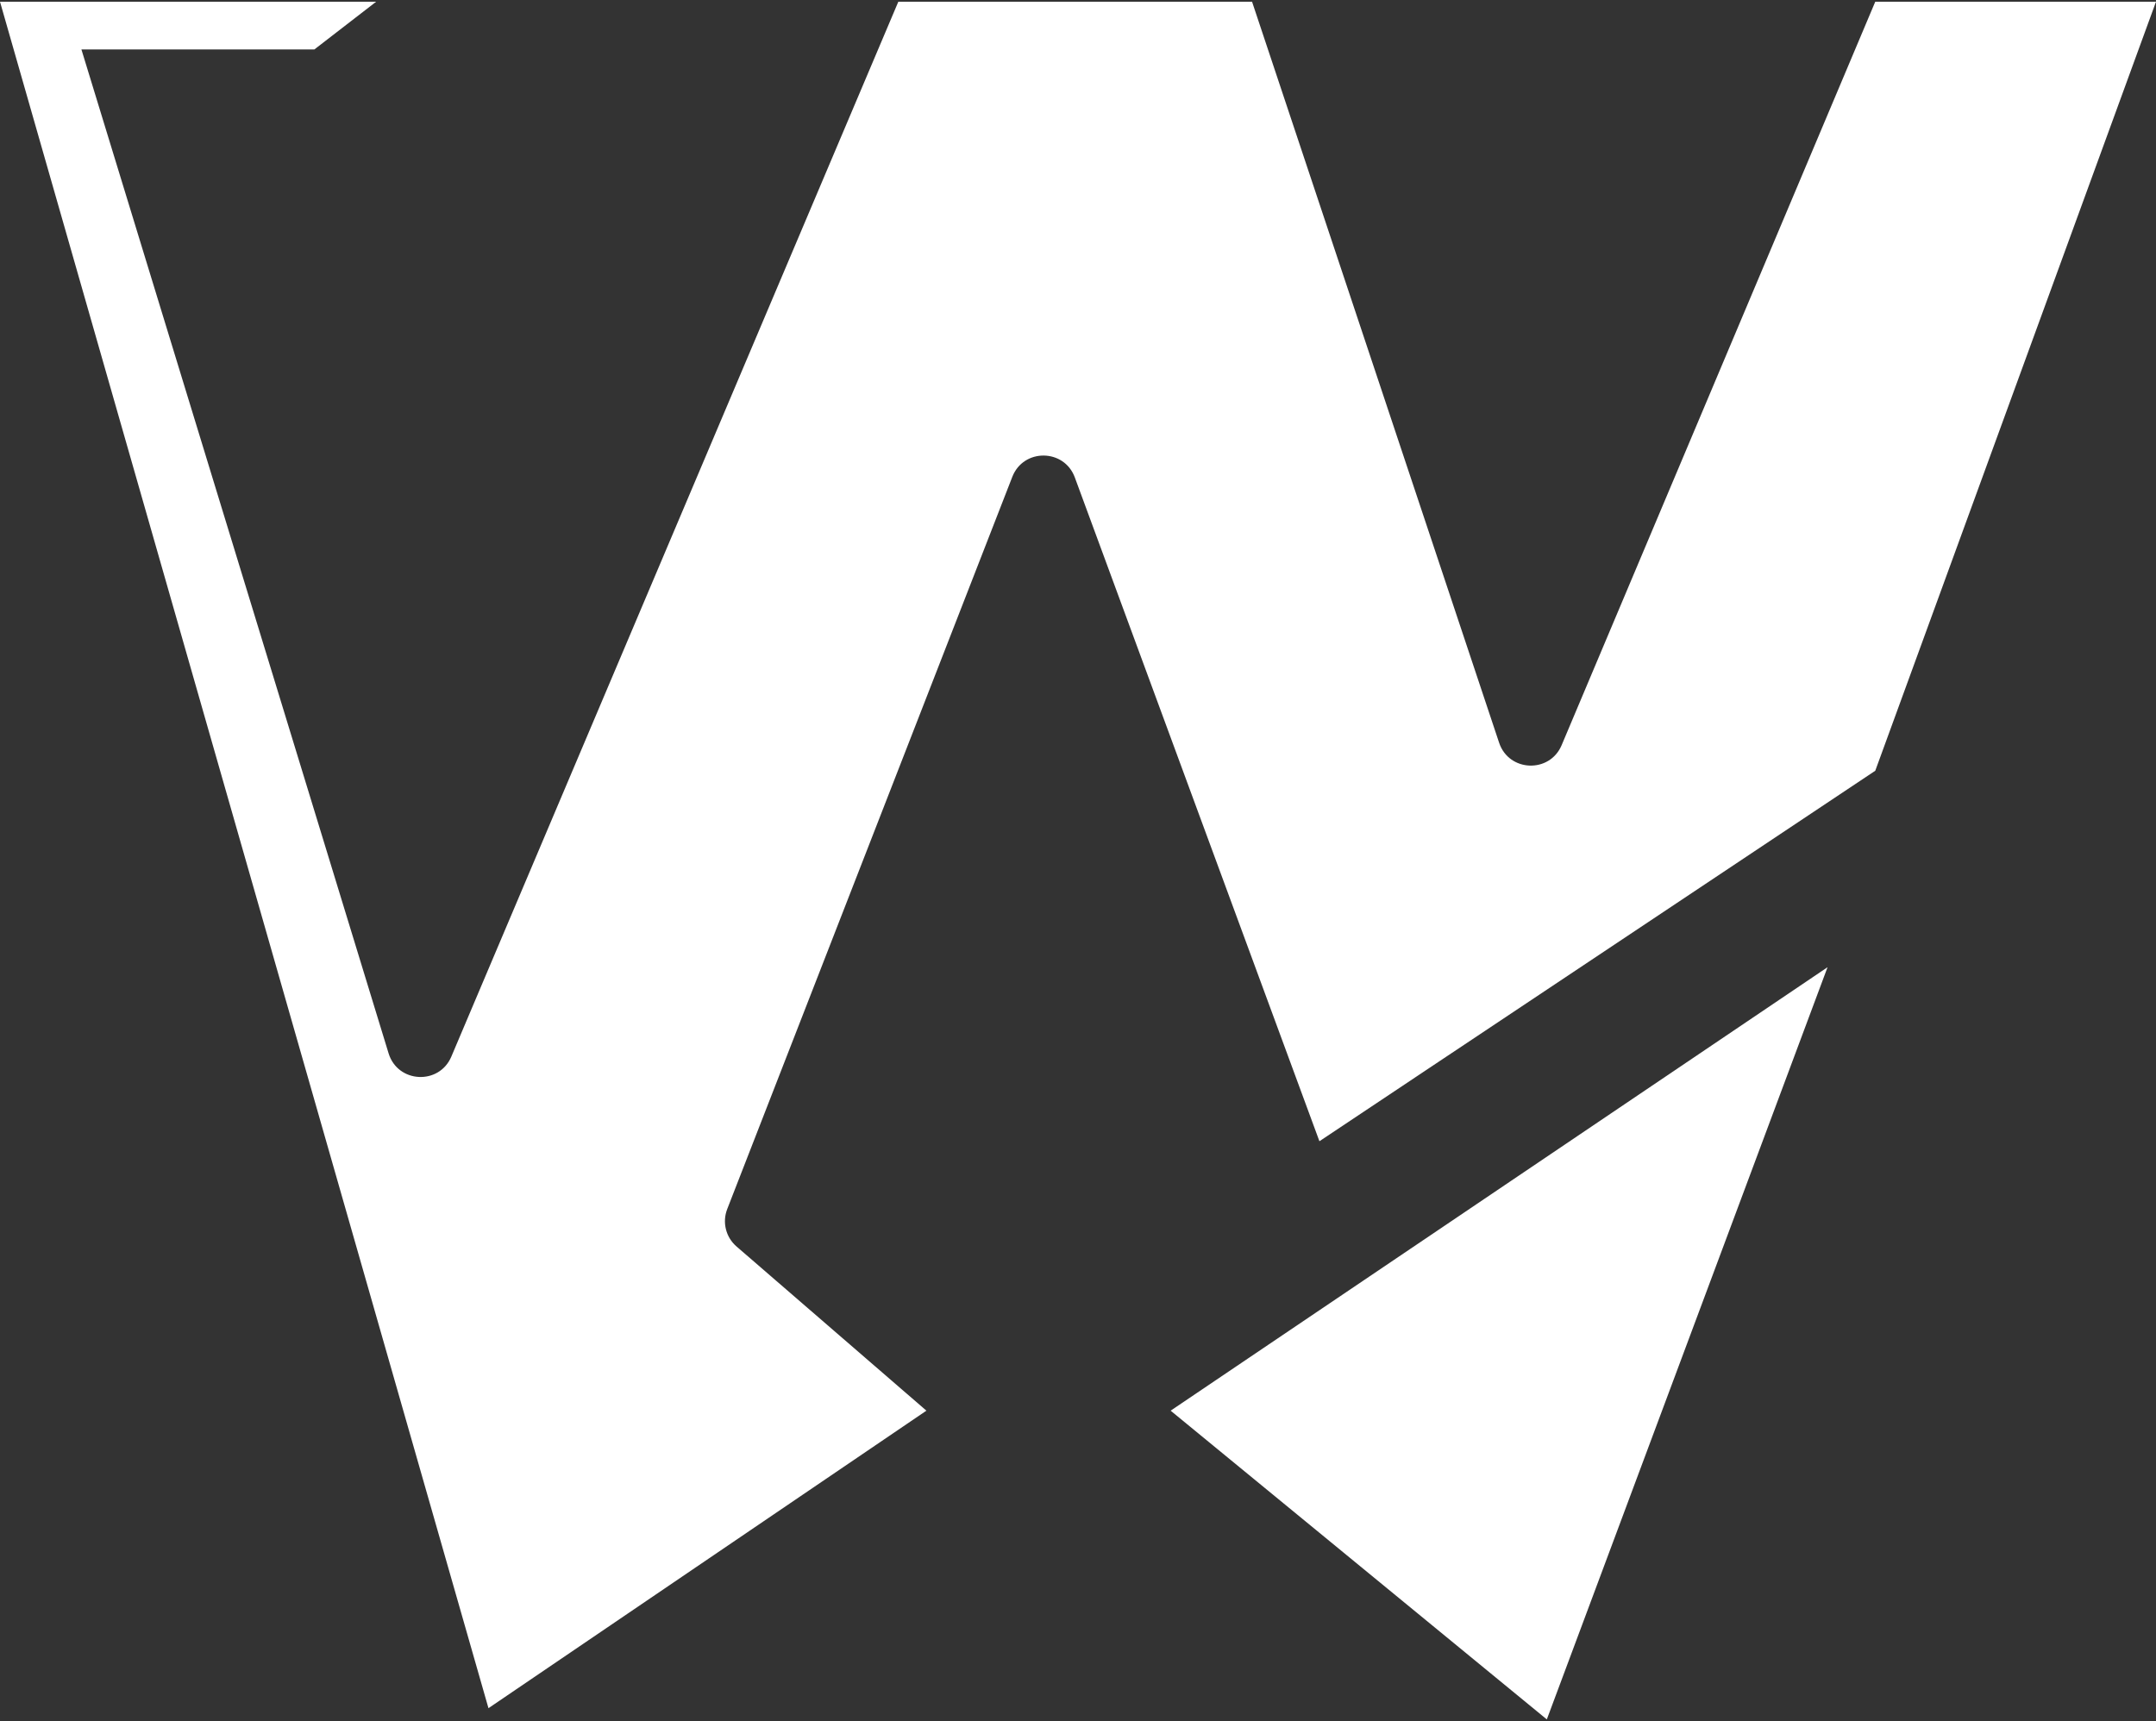 <svg width="516" height="412" viewBox="0 0 516 412" fill="none" xmlns="http://www.w3.org/2000/svg">
<rect x="0" y="0" width="516" height="412" fill="#333333" stroke="none"/>
<path d="M437.391 231.531L280.172 337.688L370.203 411.594L437.391 231.531Z" fill="white"/>
<path d="M0 0.406H90.031L75.25 11.828H19.484L93.002 252.152C95.188 259.296 105.104 259.811 108.019 252.932L215 0.406H299.656L358.788 177.801C361.121 184.801 370.881 185.179 373.749 178.38L448.812 0.406H516L448.812 184.5L315.781 273.188L257.238 114.286C254.692 107.374 244.949 107.285 242.277 114.149L174.048 289.427C172.82 292.581 173.71 296.166 176.27 298.38L221.719 337.688L116.906 408.906L0 0.406Z" fill="white"/>
</svg>
